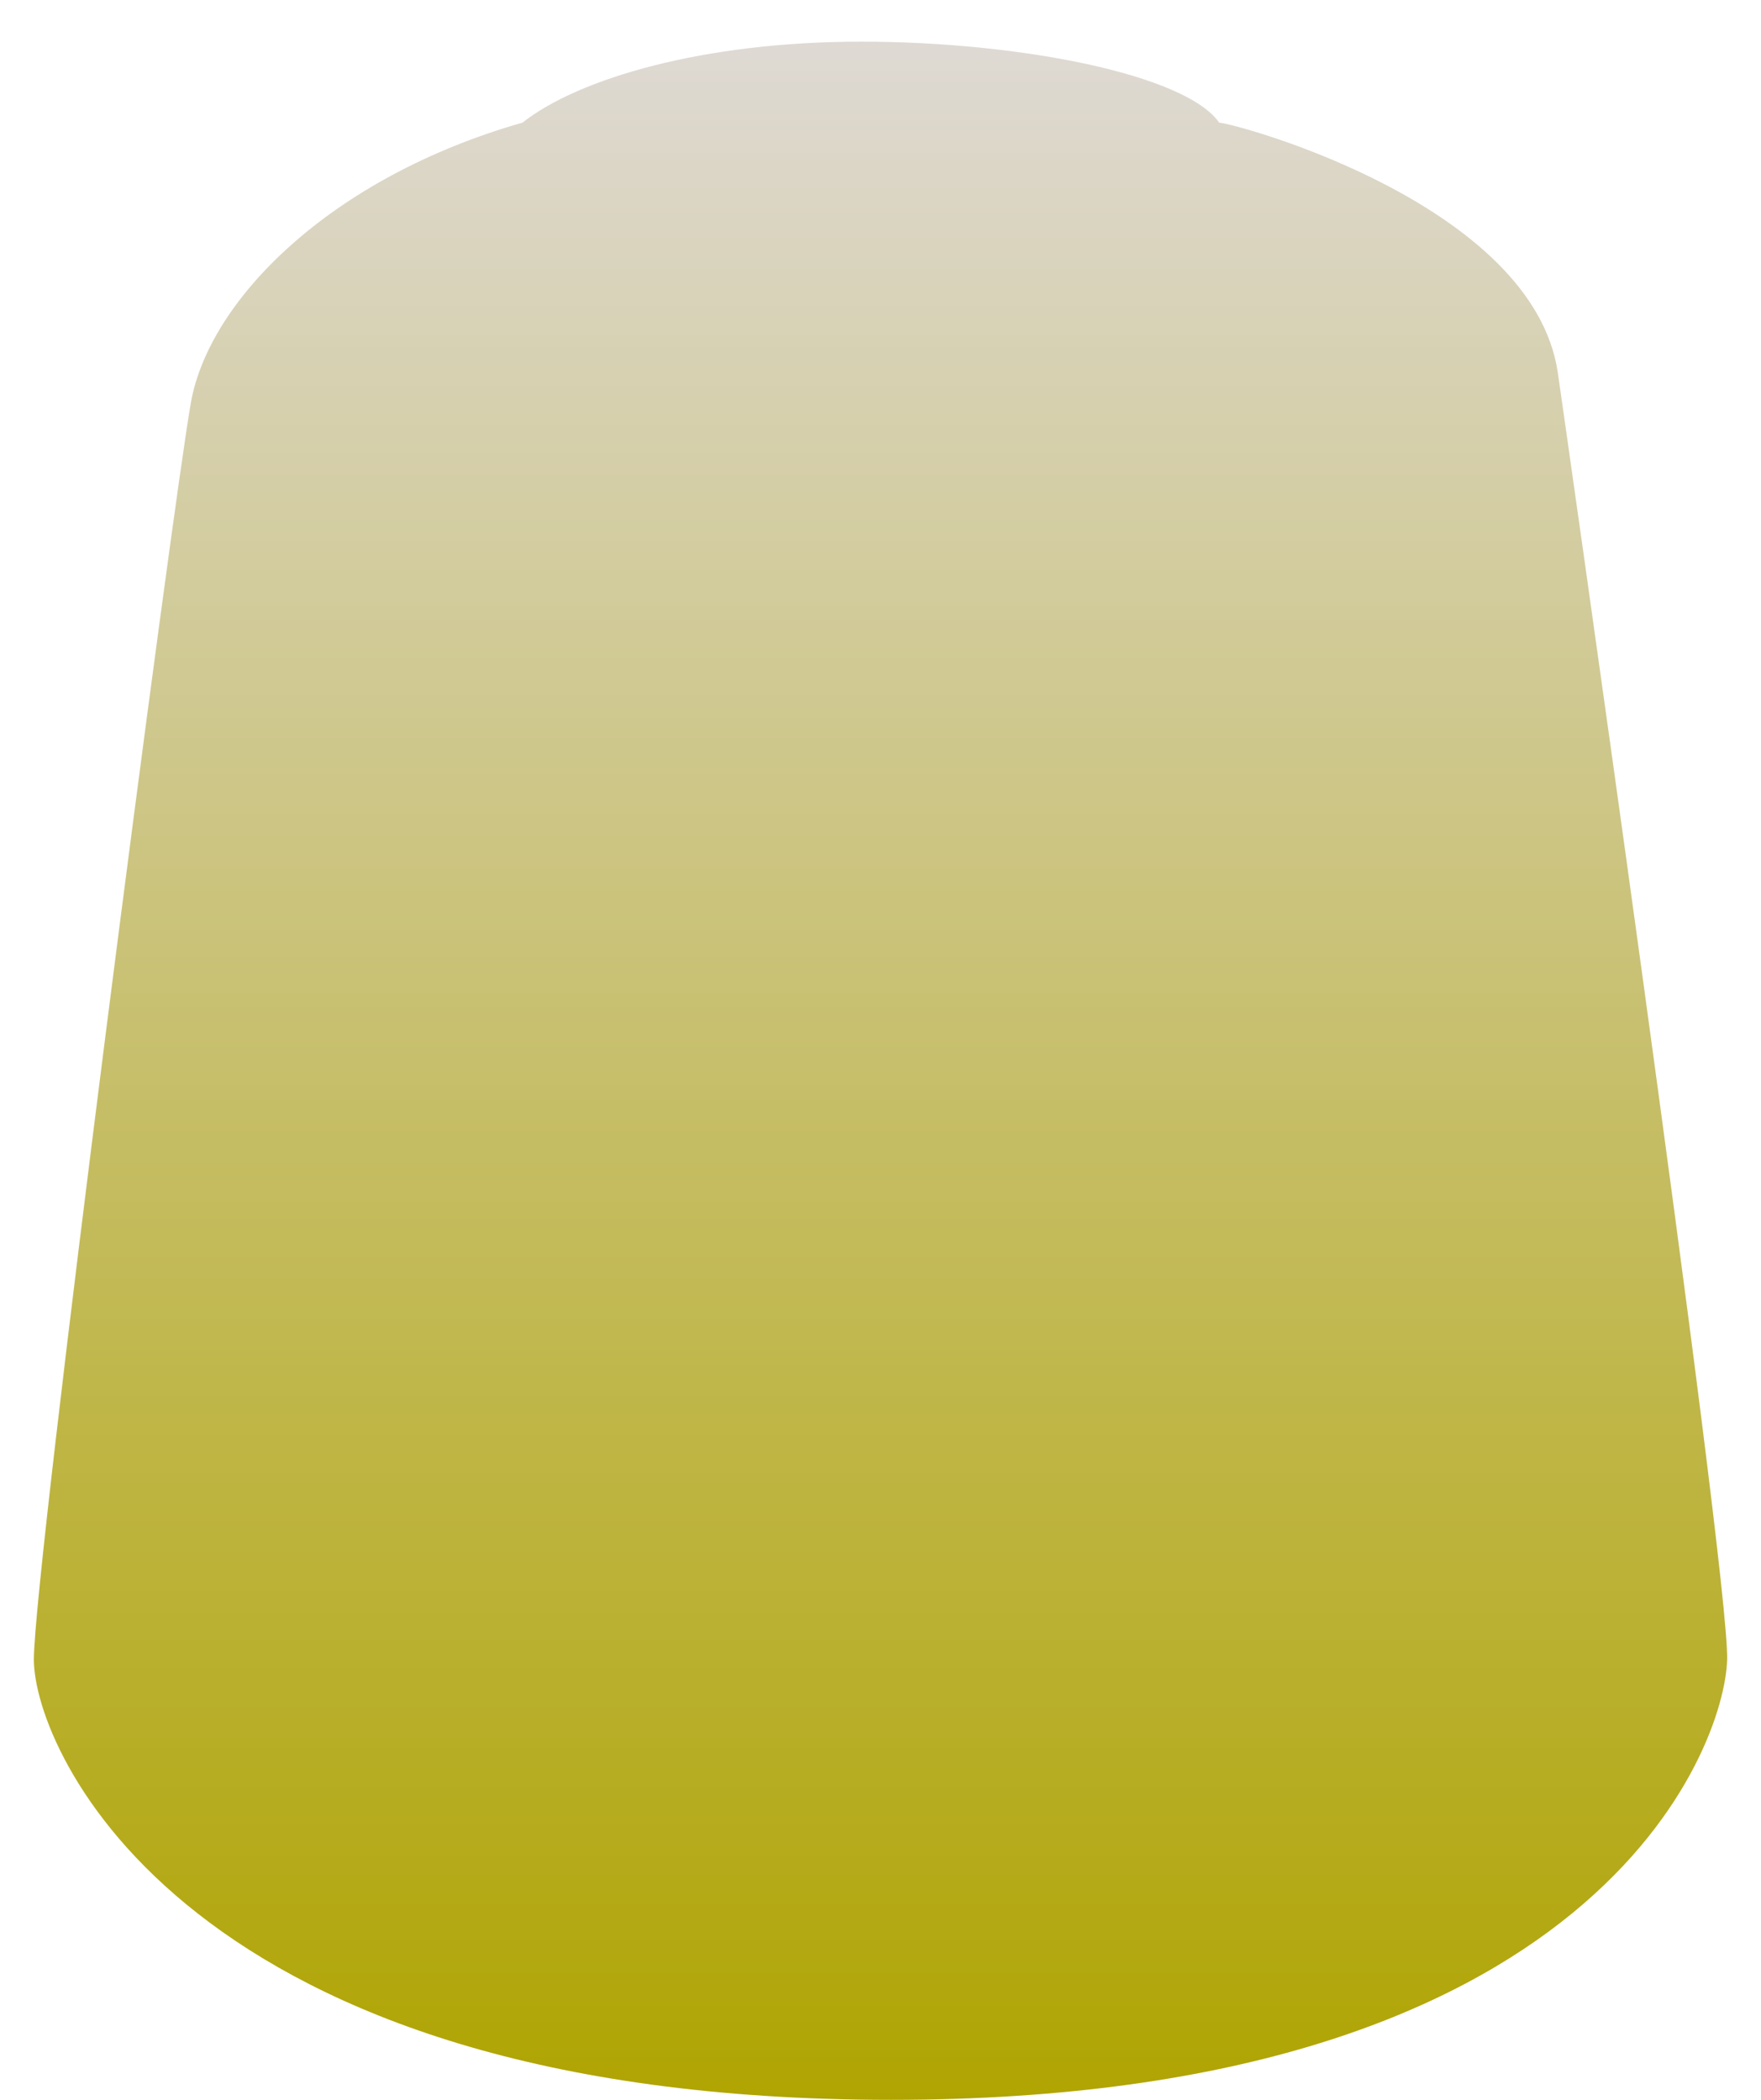 <svg id="_99189953017_shadeNulnOil" data-name="99189953017_shadeNulnOil" xmlns="http://www.w3.org/2000/svg" xmlns:xlink="http://www.w3.org/1999/xlink" viewBox="0 0 52 62"><defs><style>.cls-1{fill:none;}.cls-2{clip-path:url(#clip-path);}.cls-3{fill:url(#linear-gradient);}</style><clipPath id="clip-path"><path class="cls-1" d="M36,3.62c-1-1.43-5.93-2.39-10.57-2.39s-8.34,1.08-10,2.39C9.73,5.25,6.18,8.87,5.64,11.87S1,46.31,1,49,5.5,62,26.31,62,50.93,51.63,51,49s-5-38-5-38C45.27,6.07,36.67,3.69,36,3.62Z"/></clipPath><linearGradient id="linear-gradient" x1="-796.1" y1="163.58" x2="-796.1" y2="164.58" gradientTransform="matrix(52, 0, 0, -62, 41424.15, 10204.43)" gradientUnits="userSpaceOnUse"><stop offset="0" stop-color="#afa400"/><stop offset="1" stop-color="#dfdad6"/></linearGradient></defs><g class="cls-2"><rect class="cls-3" x="1" y="0.31" width="52" height="62"/></g></svg>